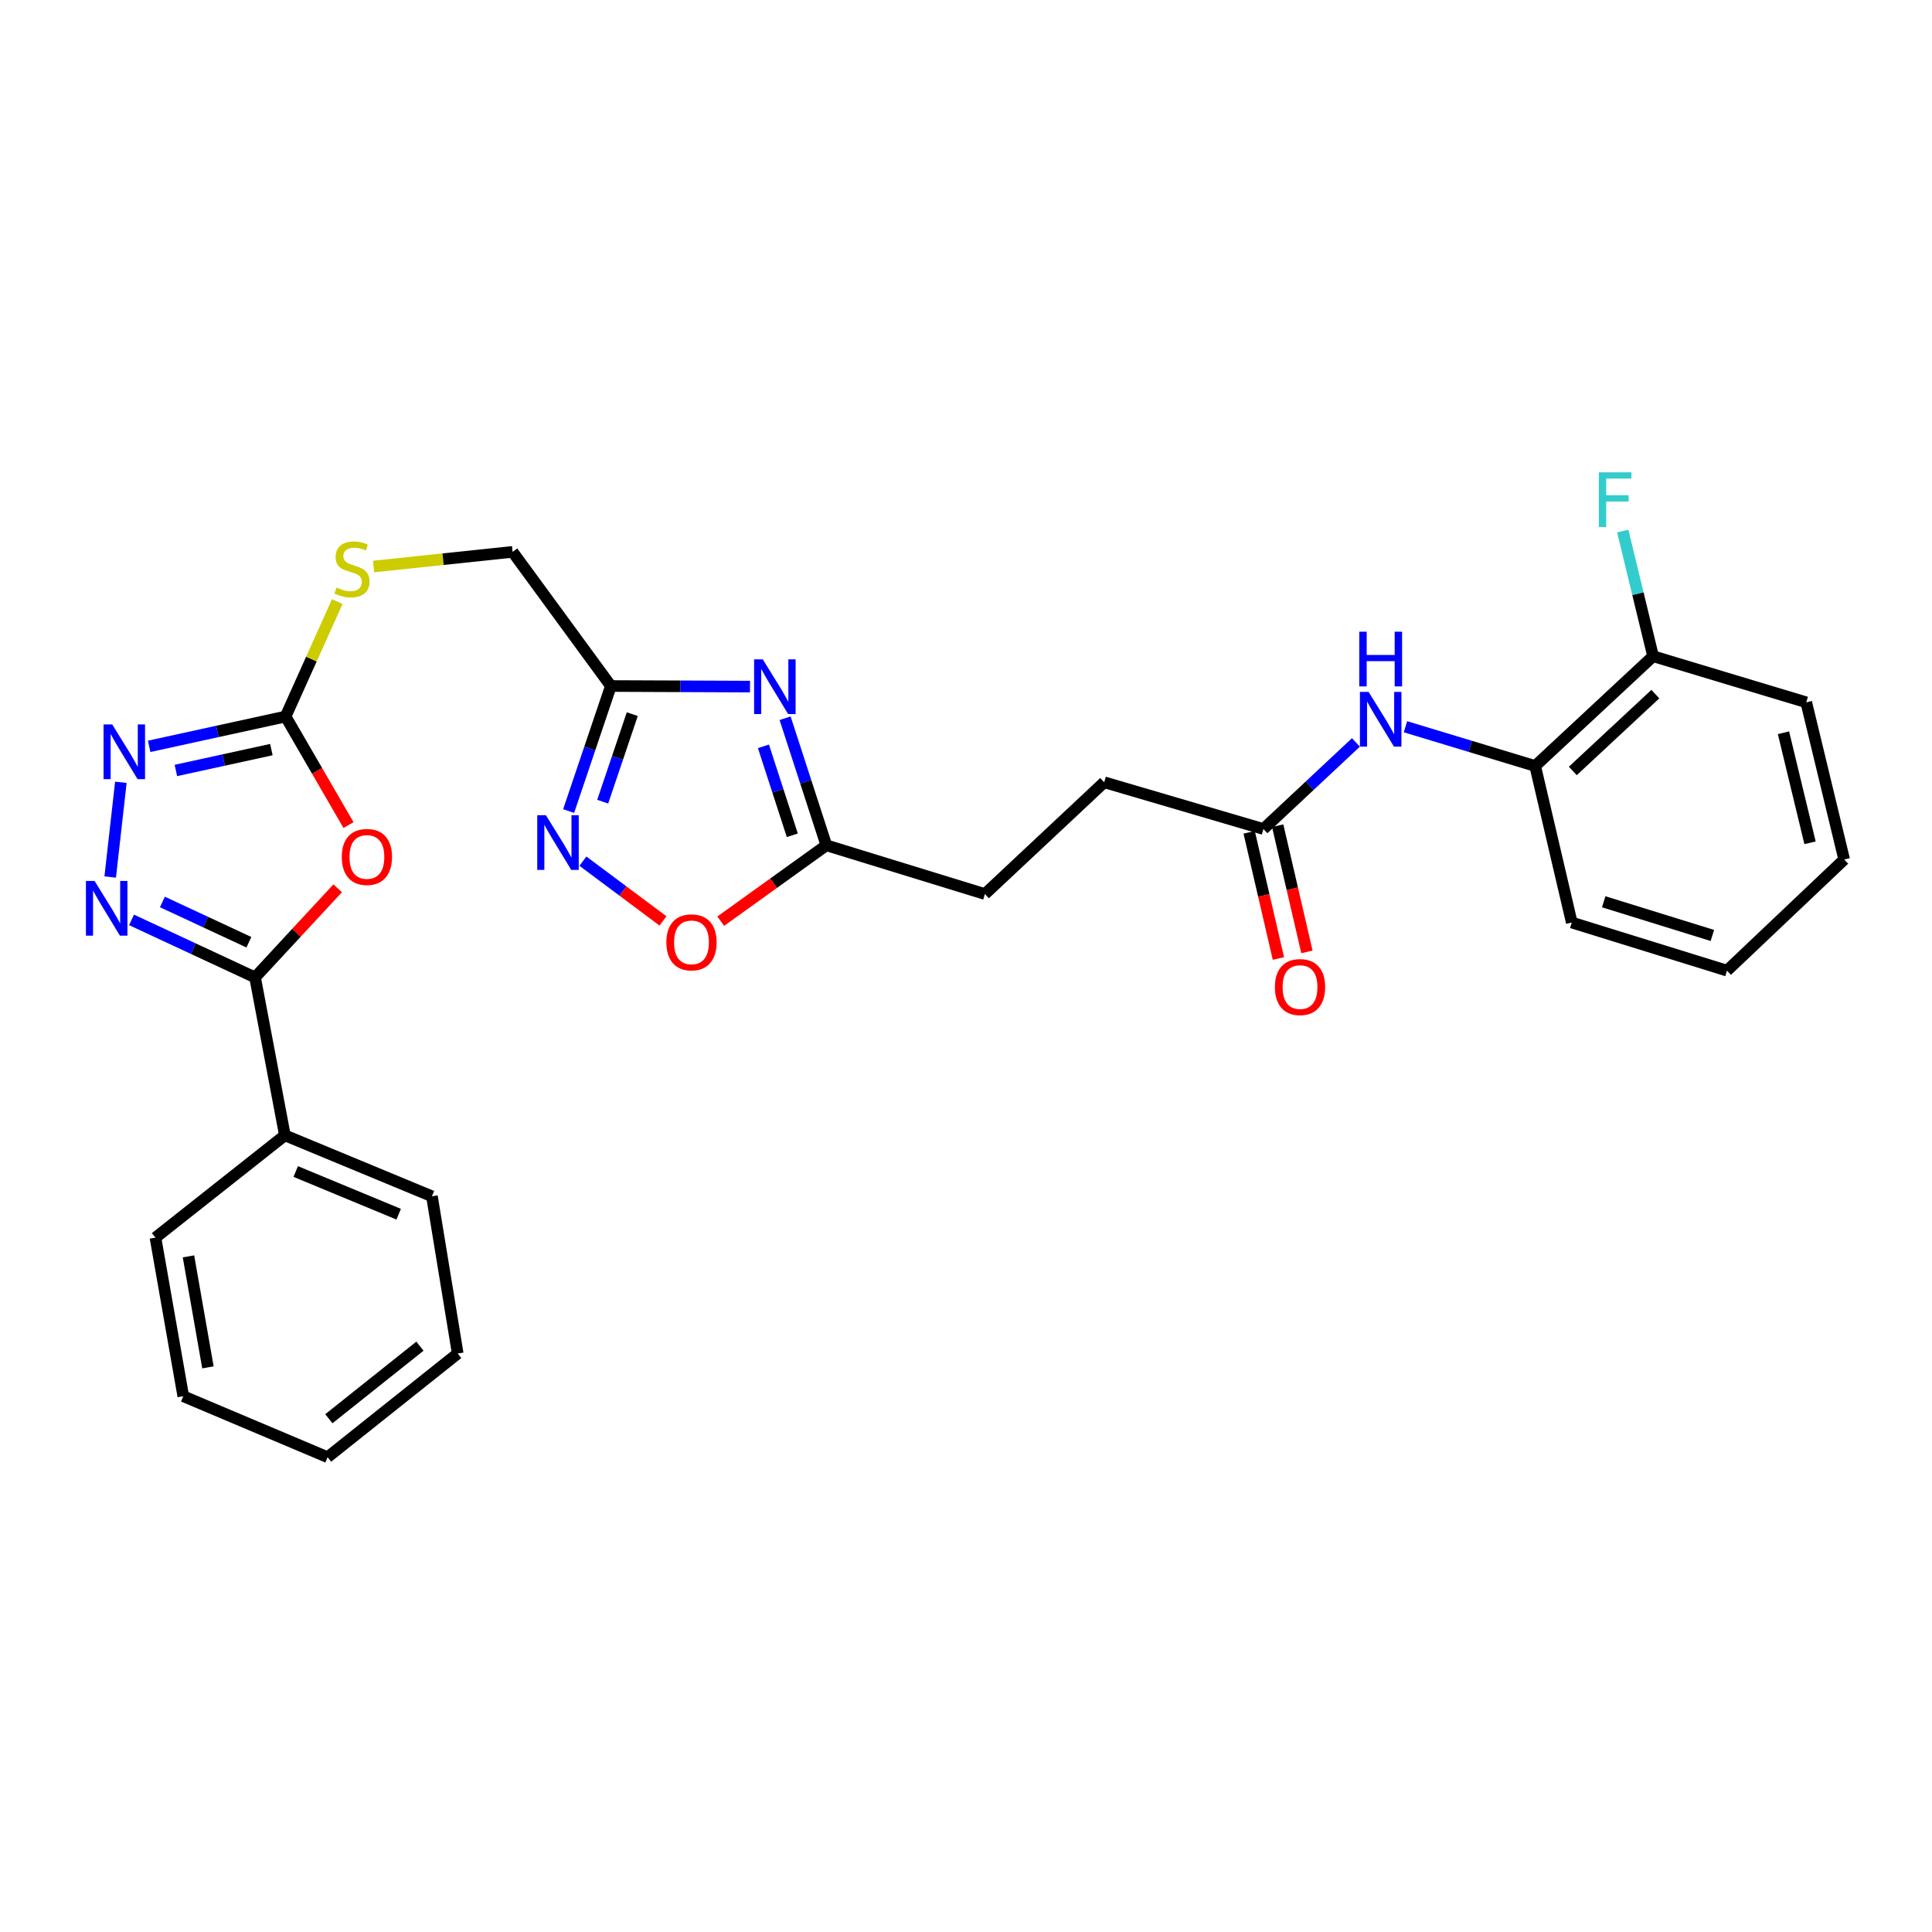 <?xml version='1.0' encoding='iso-8859-1'?>
<svg version='1.1' baseProfile='full'
              xmlns='http://www.w3.org/2000/svg'
                      xmlns:rdkit='http://www.rdkit.org/xml'
                      xmlns:xlink='http://www.w3.org/1999/xlink'
                  xml:space='preserve'
width='1000px' height='1000px' viewBox='0 0 1000 1000'>
<!-- END OF HEADER -->
<rect style='opacity:1.0;fill:#FFFFFF;stroke:none' width='1000' height='1000' x='0' y='0'> </rect>
<path class='bond-1' d='M 174.775,459.789 L 153.399,482.847' style='fill:none;fill-rule:evenodd;stroke:#FF0000;stroke-width:6px;stroke-linecap:butt;stroke-linejoin:miter;stroke-opacity:1' />
<path class='bond-1' d='M 153.399,482.847 L 132.023,505.905' style='fill:none;fill-rule:evenodd;stroke:#000000;stroke-width:6px;stroke-linecap:butt;stroke-linejoin:miter;stroke-opacity:1' />
<path class='bond-3' d='M 180.385,427.053 L 164.101,398.963' style='fill:none;fill-rule:evenodd;stroke:#FF0000;stroke-width:6px;stroke-linecap:butt;stroke-linejoin:miter;stroke-opacity:1' />
<path class='bond-3' d='M 164.101,398.963 L 147.817,370.874' style='fill:none;fill-rule:evenodd;stroke:#000000;stroke-width:6px;stroke-linecap:butt;stroke-linejoin:miter;stroke-opacity:1' />
<path class='bond-0' d='M 68.075,476.129 L 100.049,491.017' style='fill:none;fill-rule:evenodd;stroke:#0000FF;stroke-width:6px;stroke-linecap:butt;stroke-linejoin:miter;stroke-opacity:1' />
<path class='bond-0' d='M 100.049,491.017 L 132.023,505.905' style='fill:none;fill-rule:evenodd;stroke:#000000;stroke-width:6px;stroke-linecap:butt;stroke-linejoin:miter;stroke-opacity:1' />
<path class='bond-0' d='M 84.064,466.857 L 106.446,477.279' style='fill:none;fill-rule:evenodd;stroke:#0000FF;stroke-width:6px;stroke-linecap:butt;stroke-linejoin:miter;stroke-opacity:1' />
<path class='bond-0' d='M 106.446,477.279 L 128.828,487.701' style='fill:none;fill-rule:evenodd;stroke:#000000;stroke-width:6px;stroke-linecap:butt;stroke-linejoin:miter;stroke-opacity:1' />
<path class='bond-29' d='M 57.04,453.943 L 62.558,404.909' style='fill:none;fill-rule:evenodd;stroke:#0000FF;stroke-width:6px;stroke-linecap:butt;stroke-linejoin:miter;stroke-opacity:1' />
<path class='bond-13' d='M 132.023,505.905 L 147.455,587.645' style='fill:none;fill-rule:evenodd;stroke:#000000;stroke-width:6px;stroke-linecap:butt;stroke-linejoin:miter;stroke-opacity:1' />
<path class='bond-2' d='M 388.205,355.38 L 352.196,355.23' style='fill:none;fill-rule:evenodd;stroke:#0000FF;stroke-width:6px;stroke-linecap:butt;stroke-linejoin:miter;stroke-opacity:1' />
<path class='bond-2' d='M 352.196,355.23 L 316.187,355.08' style='fill:none;fill-rule:evenodd;stroke:#000000;stroke-width:6px;stroke-linecap:butt;stroke-linejoin:miter;stroke-opacity:1' />
<path class='bond-7' d='M 406.365,371.751 L 417.044,404.639' style='fill:none;fill-rule:evenodd;stroke:#0000FF;stroke-width:6px;stroke-linecap:butt;stroke-linejoin:miter;stroke-opacity:1' />
<path class='bond-7' d='M 417.044,404.639 L 427.722,437.527' style='fill:none;fill-rule:evenodd;stroke:#000000;stroke-width:6px;stroke-linecap:butt;stroke-linejoin:miter;stroke-opacity:1' />
<path class='bond-7' d='M 395.155,386.297 L 402.63,409.319' style='fill:none;fill-rule:evenodd;stroke:#0000FF;stroke-width:6px;stroke-linecap:butt;stroke-linejoin:miter;stroke-opacity:1' />
<path class='bond-7' d='M 402.63,409.319 L 410.105,432.34' style='fill:none;fill-rule:evenodd;stroke:#000000;stroke-width:6px;stroke-linecap:butt;stroke-linejoin:miter;stroke-opacity:1' />
<path class='bond-4' d='M 147.817,370.874 L 112.514,378.589' style='fill:none;fill-rule:evenodd;stroke:#000000;stroke-width:6px;stroke-linecap:butt;stroke-linejoin:miter;stroke-opacity:1' />
<path class='bond-4' d='M 112.514,378.589 L 77.211,386.304' style='fill:none;fill-rule:evenodd;stroke:#0000FF;stroke-width:6px;stroke-linecap:butt;stroke-linejoin:miter;stroke-opacity:1' />
<path class='bond-4' d='M 140.461,387.993 L 115.749,393.393' style='fill:none;fill-rule:evenodd;stroke:#000000;stroke-width:6px;stroke-linecap:butt;stroke-linejoin:miter;stroke-opacity:1' />
<path class='bond-4' d='M 115.749,393.393 L 91.037,398.794' style='fill:none;fill-rule:evenodd;stroke:#0000FF;stroke-width:6px;stroke-linecap:butt;stroke-linejoin:miter;stroke-opacity:1' />
<path class='bond-12' d='M 147.817,370.874 L 161.189,341.127' style='fill:none;fill-rule:evenodd;stroke:#000000;stroke-width:6px;stroke-linecap:butt;stroke-linejoin:miter;stroke-opacity:1' />
<path class='bond-12' d='M 161.189,341.127 L 174.561,311.381' style='fill:none;fill-rule:evenodd;stroke:#CCCC00;stroke-width:6px;stroke-linecap:butt;stroke-linejoin:miter;stroke-opacity:1' />
<path class='bond-5' d='M 316.187,355.08 L 265.32,285.64' style='fill:none;fill-rule:evenodd;stroke:#000000;stroke-width:6px;stroke-linecap:butt;stroke-linejoin:miter;stroke-opacity:1' />
<path class='bond-6' d='M 316.187,355.08 L 305.255,387.443' style='fill:none;fill-rule:evenodd;stroke:#000000;stroke-width:6px;stroke-linecap:butt;stroke-linejoin:miter;stroke-opacity:1' />
<path class='bond-6' d='M 305.255,387.443 L 294.323,419.806' style='fill:none;fill-rule:evenodd;stroke:#0000FF;stroke-width:6px;stroke-linecap:butt;stroke-linejoin:miter;stroke-opacity:1' />
<path class='bond-6' d='M 327.265,369.639 L 319.612,392.293' style='fill:none;fill-rule:evenodd;stroke:#000000;stroke-width:6px;stroke-linecap:butt;stroke-linejoin:miter;stroke-opacity:1' />
<path class='bond-6' d='M 319.612,392.293 L 311.96,414.947' style='fill:none;fill-rule:evenodd;stroke:#0000FF;stroke-width:6px;stroke-linecap:butt;stroke-linejoin:miter;stroke-opacity:1' />
<path class='bond-8' d='M 301.713,445.729 L 322.436,461.198' style='fill:none;fill-rule:evenodd;stroke:#0000FF;stroke-width:6px;stroke-linecap:butt;stroke-linejoin:miter;stroke-opacity:1' />
<path class='bond-8' d='M 322.436,461.198 L 343.159,476.666' style='fill:none;fill-rule:evenodd;stroke:#FF0000;stroke-width:6px;stroke-linecap:butt;stroke-linejoin:miter;stroke-opacity:1' />
<path class='bond-17' d='M 427.722,437.527 L 509.79,462.758' style='fill:none;fill-rule:evenodd;stroke:#000000;stroke-width:6px;stroke-linecap:butt;stroke-linejoin:miter;stroke-opacity:1' />
<path class='bond-31' d='M 427.722,437.527 L 400.391,457.161' style='fill:none;fill-rule:evenodd;stroke:#000000;stroke-width:6px;stroke-linecap:butt;stroke-linejoin:miter;stroke-opacity:1' />
<path class='bond-31' d='M 400.391,457.161 L 373.061,476.795' style='fill:none;fill-rule:evenodd;stroke:#FF0000;stroke-width:6px;stroke-linecap:butt;stroke-linejoin:miter;stroke-opacity:1' />
<path class='bond-9' d='M 701.821,384.278 L 677.884,406.685' style='fill:none;fill-rule:evenodd;stroke:#0000FF;stroke-width:6px;stroke-linecap:butt;stroke-linejoin:miter;stroke-opacity:1' />
<path class='bond-9' d='M 677.884,406.685 L 653.947,429.091' style='fill:none;fill-rule:evenodd;stroke:#000000;stroke-width:6px;stroke-linecap:butt;stroke-linejoin:miter;stroke-opacity:1' />
<path class='bond-11' d='M 727.468,376.162 L 761.035,386.319' style='fill:none;fill-rule:evenodd;stroke:#0000FF;stroke-width:6px;stroke-linecap:butt;stroke-linejoin:miter;stroke-opacity:1' />
<path class='bond-11' d='M 761.035,386.319 L 794.602,396.476' style='fill:none;fill-rule:evenodd;stroke:#000000;stroke-width:6px;stroke-linecap:butt;stroke-linejoin:miter;stroke-opacity:1' />
<path class='bond-10' d='M 653.947,429.091 L 571.526,404.895' style='fill:none;fill-rule:evenodd;stroke:#000000;stroke-width:6px;stroke-linecap:butt;stroke-linejoin:miter;stroke-opacity:1' />
<path class='bond-15' d='M 646.566,430.802 L 654.134,463.458' style='fill:none;fill-rule:evenodd;stroke:#000000;stroke-width:6px;stroke-linecap:butt;stroke-linejoin:miter;stroke-opacity:1' />
<path class='bond-15' d='M 654.134,463.458 L 661.703,496.115' style='fill:none;fill-rule:evenodd;stroke:#FF0000;stroke-width:6px;stroke-linecap:butt;stroke-linejoin:miter;stroke-opacity:1' />
<path class='bond-15' d='M 661.328,427.38 L 668.897,460.037' style='fill:none;fill-rule:evenodd;stroke:#000000;stroke-width:6px;stroke-linecap:butt;stroke-linejoin:miter;stroke-opacity:1' />
<path class='bond-15' d='M 668.897,460.037 L 676.466,492.694' style='fill:none;fill-rule:evenodd;stroke:#FF0000;stroke-width:6px;stroke-linecap:butt;stroke-linejoin:miter;stroke-opacity:1' />
<path class='bond-14' d='M 794.602,396.476 L 855.631,339.656' style='fill:none;fill-rule:evenodd;stroke:#000000;stroke-width:6px;stroke-linecap:butt;stroke-linejoin:miter;stroke-opacity:1' />
<path class='bond-14' d='M 814.083,399.044 L 856.803,359.271' style='fill:none;fill-rule:evenodd;stroke:#000000;stroke-width:6px;stroke-linecap:butt;stroke-linejoin:miter;stroke-opacity:1' />
<path class='bond-20' d='M 794.602,396.476 L 813.545,477.5' style='fill:none;fill-rule:evenodd;stroke:#000000;stroke-width:6px;stroke-linecap:butt;stroke-linejoin:miter;stroke-opacity:1' />
<path class='bond-16' d='M 193.361,293.227 L 229.341,289.434' style='fill:none;fill-rule:evenodd;stroke:#CCCC00;stroke-width:6px;stroke-linecap:butt;stroke-linejoin:miter;stroke-opacity:1' />
<path class='bond-16' d='M 229.341,289.434 L 265.32,285.64' style='fill:none;fill-rule:evenodd;stroke:#000000;stroke-width:6px;stroke-linecap:butt;stroke-linejoin:miter;stroke-opacity:1' />
<path class='bond-21' d='M 147.455,587.645 L 223.571,619.199' style='fill:none;fill-rule:evenodd;stroke:#000000;stroke-width:6px;stroke-linecap:butt;stroke-linejoin:miter;stroke-opacity:1' />
<path class='bond-21' d='M 153.069,606.377 L 206.35,628.465' style='fill:none;fill-rule:evenodd;stroke:#000000;stroke-width:6px;stroke-linecap:butt;stroke-linejoin:miter;stroke-opacity:1' />
<path class='bond-22' d='M 147.455,587.645 L 80.466,640.6' style='fill:none;fill-rule:evenodd;stroke:#000000;stroke-width:6px;stroke-linecap:butt;stroke-linejoin:miter;stroke-opacity:1' />
<path class='bond-19' d='M 855.631,339.656 L 847.78,307.267' style='fill:none;fill-rule:evenodd;stroke:#000000;stroke-width:6px;stroke-linecap:butt;stroke-linejoin:miter;stroke-opacity:1' />
<path class='bond-19' d='M 847.78,307.267 L 839.928,274.877' style='fill:none;fill-rule:evenodd;stroke:#33CCCC;stroke-width:6px;stroke-linecap:butt;stroke-linejoin:miter;stroke-opacity:1' />
<path class='bond-23' d='M 855.631,339.656 L 934.912,363.516' style='fill:none;fill-rule:evenodd;stroke:#000000;stroke-width:6px;stroke-linecap:butt;stroke-linejoin:miter;stroke-opacity:1' />
<path class='bond-18' d='M 509.79,462.758 L 571.526,404.895' style='fill:none;fill-rule:evenodd;stroke:#000000;stroke-width:6px;stroke-linecap:butt;stroke-linejoin:miter;stroke-opacity:1' />
<path class='bond-24' d='M 813.545,477.5 L 893.879,502.403' style='fill:none;fill-rule:evenodd;stroke:#000000;stroke-width:6px;stroke-linecap:butt;stroke-linejoin:miter;stroke-opacity:1' />
<path class='bond-24' d='M 830.082,466.761 L 886.316,484.193' style='fill:none;fill-rule:evenodd;stroke:#000000;stroke-width:6px;stroke-linecap:butt;stroke-linejoin:miter;stroke-opacity:1' />
<path class='bond-25' d='M 223.571,619.199 L 236.906,700.576' style='fill:none;fill-rule:evenodd;stroke:#000000;stroke-width:6px;stroke-linecap:butt;stroke-linejoin:miter;stroke-opacity:1' />
<path class='bond-26' d='M 80.466,640.6 L 94.862,722.685' style='fill:none;fill-rule:evenodd;stroke:#000000;stroke-width:6px;stroke-linecap:butt;stroke-linejoin:miter;stroke-opacity:1' />
<path class='bond-26' d='M 97.551,650.295 L 107.629,707.754' style='fill:none;fill-rule:evenodd;stroke:#000000;stroke-width:6px;stroke-linecap:butt;stroke-linejoin:miter;stroke-opacity:1' />
<path class='bond-32' d='M 934.912,363.516 L 954.545,444.876' style='fill:none;fill-rule:evenodd;stroke:#000000;stroke-width:6px;stroke-linecap:butt;stroke-linejoin:miter;stroke-opacity:1' />
<path class='bond-32' d='M 923.126,379.275 L 936.869,436.227' style='fill:none;fill-rule:evenodd;stroke:#000000;stroke-width:6px;stroke-linecap:butt;stroke-linejoin:miter;stroke-opacity:1' />
<path class='bond-27' d='M 893.879,502.403 L 954.545,444.876' style='fill:none;fill-rule:evenodd;stroke:#000000;stroke-width:6px;stroke-linecap:butt;stroke-linejoin:miter;stroke-opacity:1' />
<path class='bond-30' d='M 236.906,700.576 L 169.555,754.239' style='fill:none;fill-rule:evenodd;stroke:#000000;stroke-width:6px;stroke-linecap:butt;stroke-linejoin:miter;stroke-opacity:1' />
<path class='bond-30' d='M 217.36,696.774 L 170.214,734.337' style='fill:none;fill-rule:evenodd;stroke:#000000;stroke-width:6px;stroke-linecap:butt;stroke-linejoin:miter;stroke-opacity:1' />
<path class='bond-28' d='M 94.862,722.685 L 169.555,754.239' style='fill:none;fill-rule:evenodd;stroke:#000000;stroke-width:6px;stroke-linecap:butt;stroke-linejoin:miter;stroke-opacity:1' />
<path  class='atom-0' d='M 176.903 443.55
Q 176.903 436.75, 180.263 432.95
Q 183.623 429.15, 189.903 429.15
Q 196.183 429.15, 199.543 432.95
Q 202.903 436.75, 202.903 443.55
Q 202.903 450.43, 199.503 454.35
Q 196.103 458.23, 189.903 458.23
Q 183.663 458.23, 180.263 454.35
Q 176.903 450.47, 176.903 443.55
M 189.903 455.03
Q 194.223 455.03, 196.543 452.15
Q 198.903 449.23, 198.903 443.55
Q 198.903 437.99, 196.543 435.19
Q 194.223 432.35, 189.903 432.35
Q 185.583 432.35, 183.223 435.15
Q 180.903 437.95, 180.903 443.55
Q 180.903 449.27, 183.223 452.15
Q 185.583 455.03, 189.903 455.03
' fill='#FF0000'/>
<path  class='atom-1' d='M 48.957 455.982
L 58.237 470.982
Q 59.157 472.462, 60.637 475.142
Q 62.117 477.822, 62.197 477.982
L 62.197 455.982
L 65.957 455.982
L 65.957 484.302
L 62.077 484.302
L 52.117 467.902
Q 50.957 465.982, 49.717 463.782
Q 48.517 461.582, 48.157 460.902
L 48.157 484.302
L 44.477 484.302
L 44.477 455.982
L 48.957 455.982
' fill='#0000FF'/>
<path  class='atom-3' d='M 394.807 341.273
L 404.087 356.273
Q 405.007 357.753, 406.487 360.433
Q 407.967 363.113, 408.047 363.273
L 408.047 341.273
L 411.807 341.273
L 411.807 369.593
L 407.927 369.593
L 397.967 353.193
Q 396.807 351.273, 395.567 349.073
Q 394.367 346.873, 394.007 346.193
L 394.007 369.593
L 390.327 369.593
L 390.327 341.273
L 394.807 341.273
' fill='#0000FF'/>
<path  class='atom-5' d='M 58.075 374.958
L 67.355 389.958
Q 68.275 391.438, 69.755 394.118
Q 71.235 396.798, 71.315 396.958
L 71.315 374.958
L 75.075 374.958
L 75.075 403.278
L 71.195 403.278
L 61.235 386.878
Q 60.075 384.958, 58.835 382.758
Q 57.635 380.558, 57.275 379.878
L 57.275 403.278
L 53.595 403.278
L 53.595 374.958
L 58.075 374.958
' fill='#0000FF'/>
<path  class='atom-7' d='M 282.557 421.944
L 291.837 436.944
Q 292.757 438.424, 294.237 441.104
Q 295.717 443.784, 295.797 443.944
L 295.797 421.944
L 299.557 421.944
L 299.557 450.264
L 295.677 450.264
L 285.717 433.864
Q 284.557 431.944, 283.317 429.744
Q 282.117 427.544, 281.757 426.864
L 281.757 450.264
L 278.077 450.264
L 278.077 421.944
L 282.557 421.944
' fill='#0000FF'/>
<path  class='atom-9' d='M 344.912 487.758
Q 344.912 480.958, 348.272 477.158
Q 351.632 473.358, 357.912 473.358
Q 364.192 473.358, 367.552 477.158
Q 370.912 480.958, 370.912 487.758
Q 370.912 494.638, 367.512 498.558
Q 364.112 502.438, 357.912 502.438
Q 351.672 502.438, 348.272 498.558
Q 344.912 494.678, 344.912 487.758
M 357.912 499.238
Q 362.232 499.238, 364.552 496.358
Q 366.912 493.438, 366.912 487.758
Q 366.912 482.198, 364.552 479.398
Q 362.232 476.558, 357.912 476.558
Q 353.592 476.558, 351.232 479.358
Q 348.912 482.158, 348.912 487.758
Q 348.912 493.478, 351.232 496.358
Q 353.592 499.238, 357.912 499.238
' fill='#FF0000'/>
<path  class='atom-10' d='M 708.379 358.12
L 717.659 373.12
Q 718.579 374.6, 720.059 377.28
Q 721.539 379.96, 721.619 380.12
L 721.619 358.12
L 725.379 358.12
L 725.379 386.44
L 721.499 386.44
L 711.539 370.04
Q 710.379 368.12, 709.139 365.92
Q 707.939 363.72, 707.579 363.04
L 707.579 386.44
L 703.899 386.44
L 703.899 358.12
L 708.379 358.12
' fill='#0000FF'/>
<path  class='atom-10' d='M 703.559 326.968
L 707.399 326.968
L 707.399 339.008
L 721.879 339.008
L 721.879 326.968
L 725.719 326.968
L 725.719 355.288
L 721.879 355.288
L 721.879 342.208
L 707.399 342.208
L 707.399 355.288
L 703.559 355.288
L 703.559 326.968
' fill='#0000FF'/>
<path  class='atom-13' d='M 174.192 304.125
Q 174.512 304.245, 175.832 304.805
Q 177.152 305.365, 178.592 305.725
Q 180.072 306.045, 181.512 306.045
Q 184.192 306.045, 185.752 304.765
Q 187.312 303.445, 187.312 301.165
Q 187.312 299.605, 186.512 298.645
Q 185.752 297.685, 184.552 297.165
Q 183.352 296.645, 181.352 296.045
Q 178.832 295.285, 177.312 294.565
Q 175.832 293.845, 174.752 292.325
Q 173.712 290.805, 173.712 288.245
Q 173.712 284.685, 176.112 282.485
Q 178.552 280.285, 183.352 280.285
Q 186.632 280.285, 190.352 281.845
L 189.432 284.925
Q 186.032 283.525, 183.472 283.525
Q 180.712 283.525, 179.192 284.685
Q 177.672 285.805, 177.712 287.765
Q 177.712 289.285, 178.472 290.205
Q 179.272 291.125, 180.392 291.645
Q 181.552 292.165, 183.472 292.765
Q 186.032 293.565, 187.552 294.365
Q 189.072 295.165, 190.152 296.805
Q 191.272 298.405, 191.272 301.165
Q 191.272 305.085, 188.632 307.205
Q 186.032 309.285, 181.672 309.285
Q 179.152 309.285, 177.232 308.725
Q 175.352 308.205, 173.112 307.285
L 174.192 304.125
' fill='#CCCC00'/>
<path  class='atom-16' d='M 659.89 510.902
Q 659.89 504.102, 663.25 500.302
Q 666.61 496.502, 672.89 496.502
Q 679.17 496.502, 682.53 500.302
Q 685.89 504.102, 685.89 510.902
Q 685.89 517.782, 682.49 521.702
Q 679.09 525.582, 672.89 525.582
Q 666.65 525.582, 663.25 521.702
Q 659.89 517.822, 659.89 510.902
M 672.89 522.382
Q 677.21 522.382, 679.53 519.502
Q 681.89 516.582, 681.89 510.902
Q 681.89 505.342, 679.53 502.542
Q 677.21 499.702, 672.89 499.702
Q 668.57 499.702, 666.21 502.502
Q 663.89 505.302, 663.89 510.902
Q 663.89 516.622, 666.21 519.502
Q 668.57 522.382, 672.89 522.382
' fill='#FF0000'/>
<path  class='atom-20' d='M 827.57 244.472
L 844.41 244.472
L 844.41 247.712
L 831.37 247.712
L 831.37 256.312
L 842.97 256.312
L 842.97 259.592
L 831.37 259.592
L 831.37 272.792
L 827.57 272.792
L 827.57 244.472
' fill='#33CCCC'/>
</svg>
